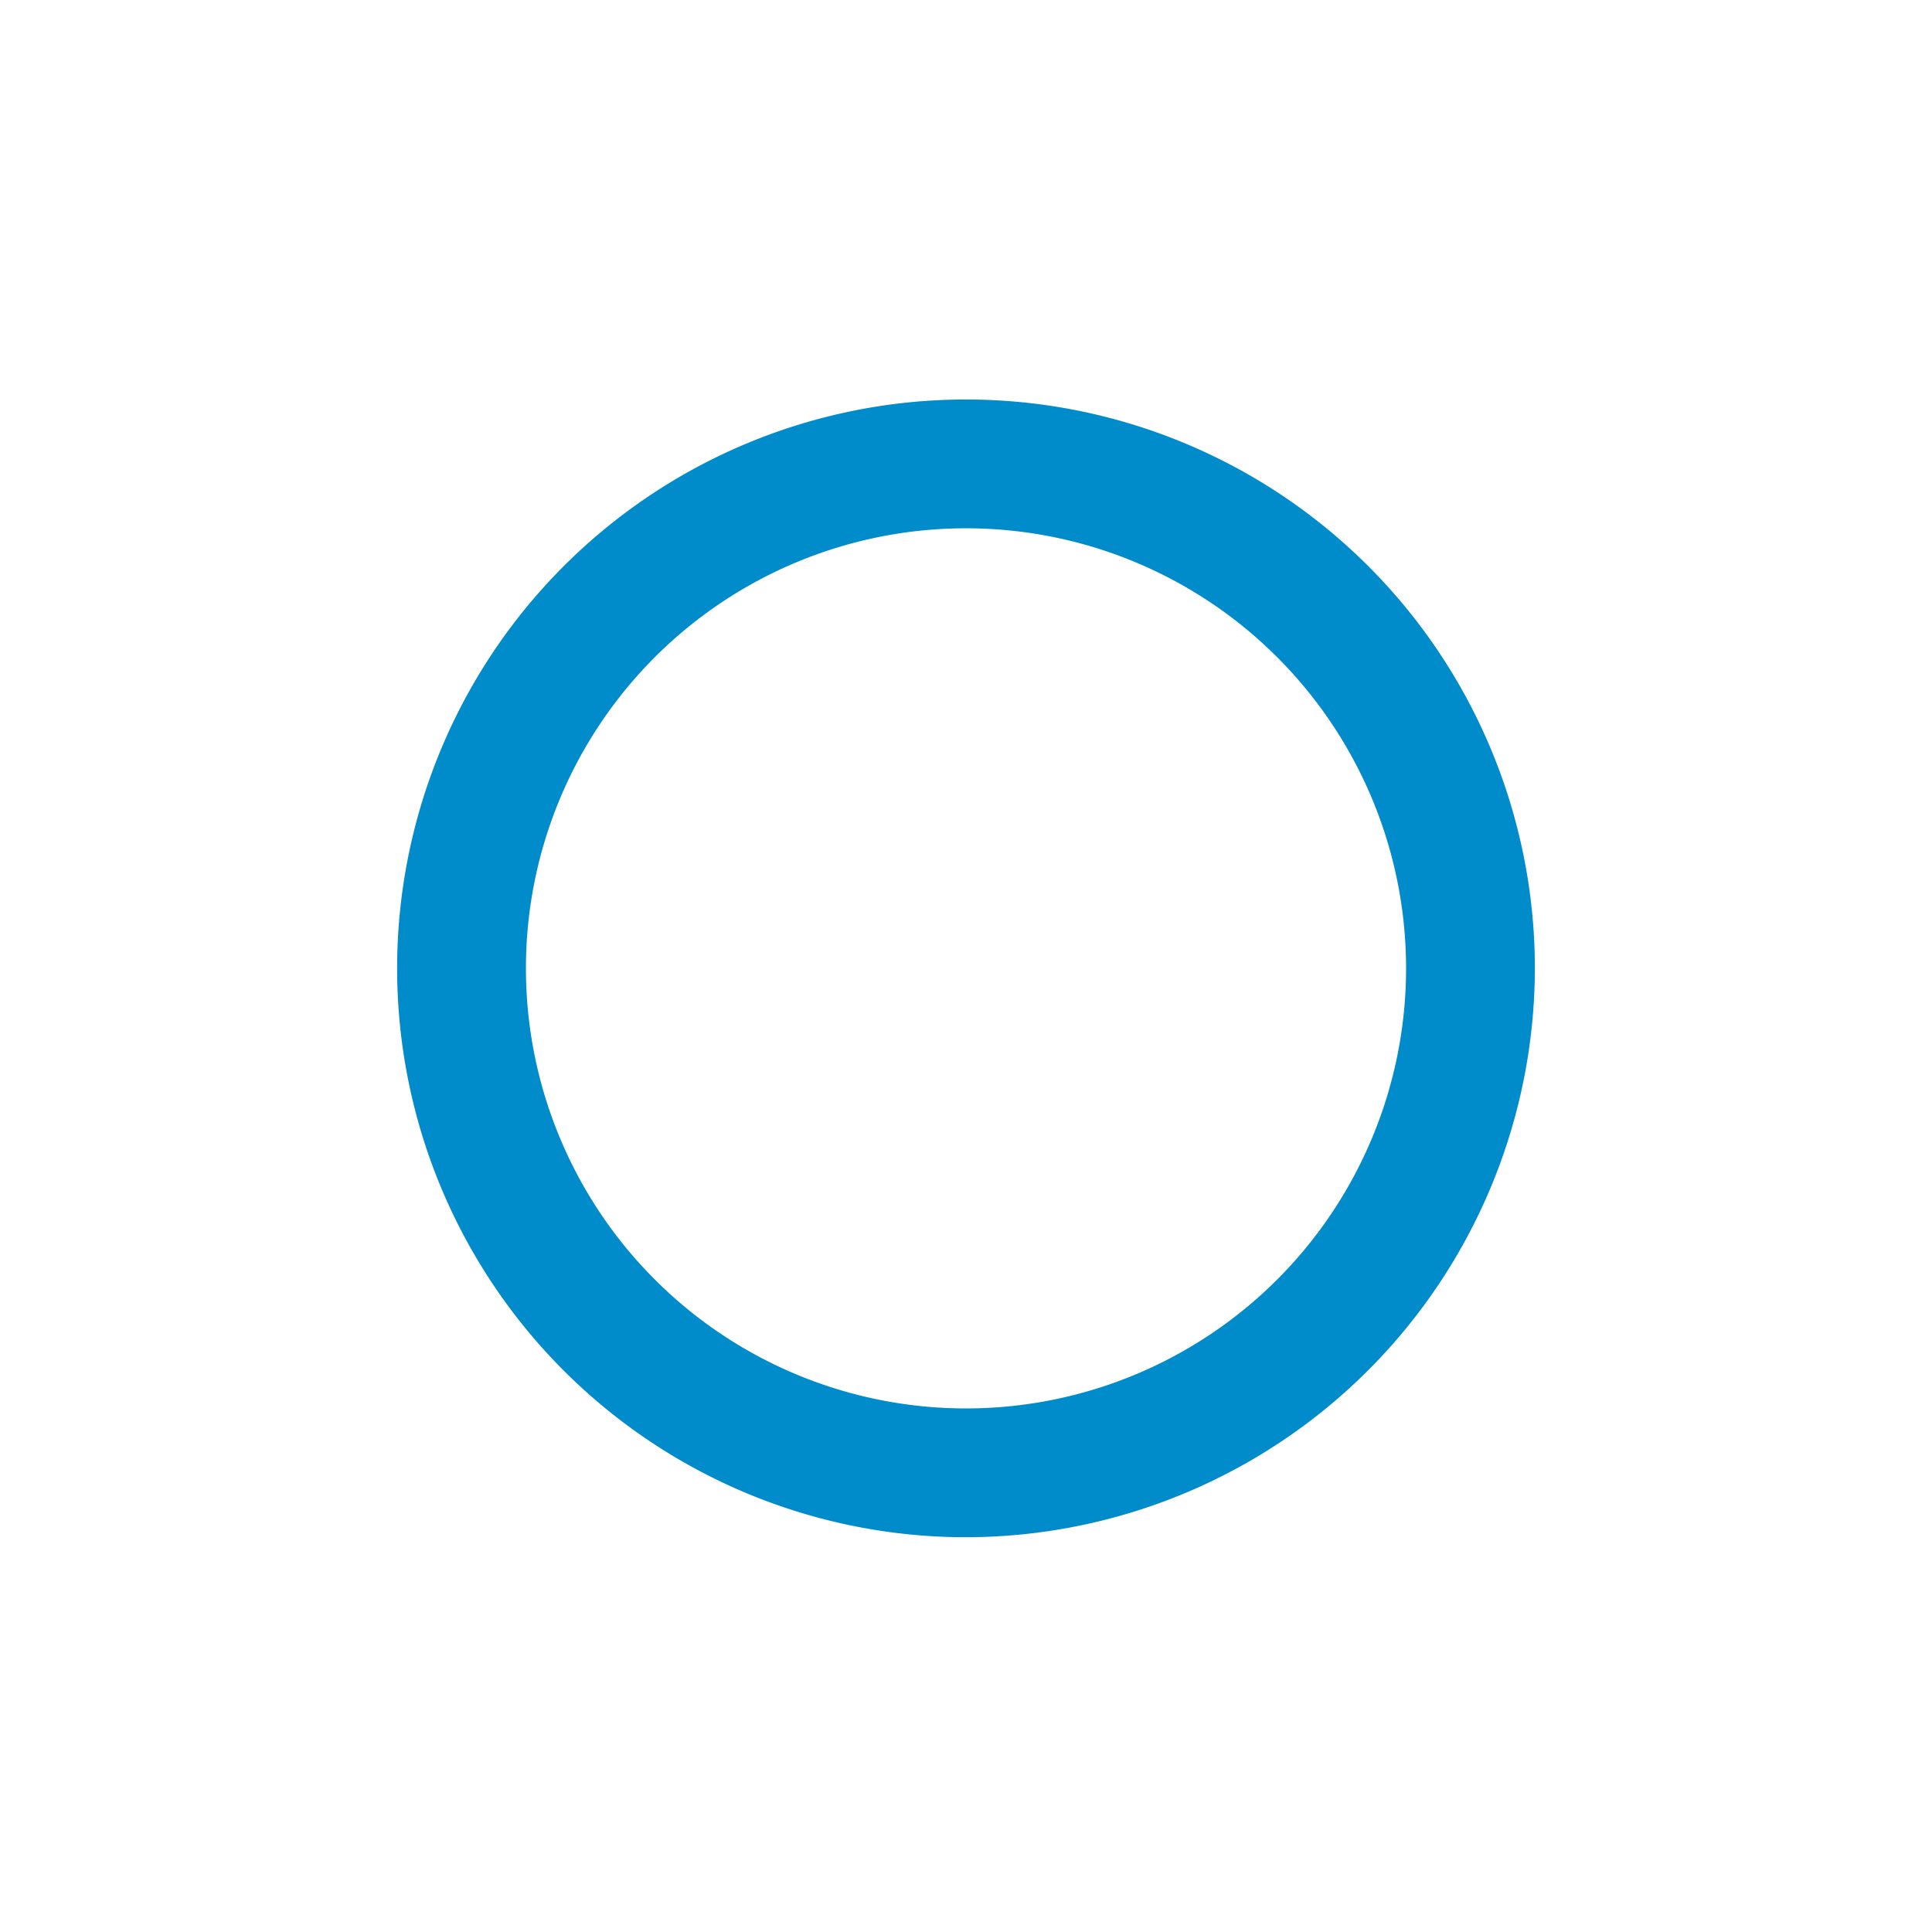 <?xml version="1.0" encoding="UTF-8"?> <svg xmlns="http://www.w3.org/2000/svg" viewBox="0 0 180 180"><defs><style>.cls-1{fill:none;}.cls-2{fill:#008bcb;}</style></defs><title>cintrage_profil_300</title><g id="Calque_2" data-name="Calque 2"><rect class="cls-1" y="0.22" width="180" height="180"></rect></g><g id="Calque_1" data-name="Calque 1"><path class="cls-2" d="M90,143.22a53,53,0,1,1,53-53A53.07,53.07,0,0,1,90,143.22Zm0-94a41,41,0,1,0,41,41A41,41,0,0,0,90,49.22Z"></path></g></svg> 